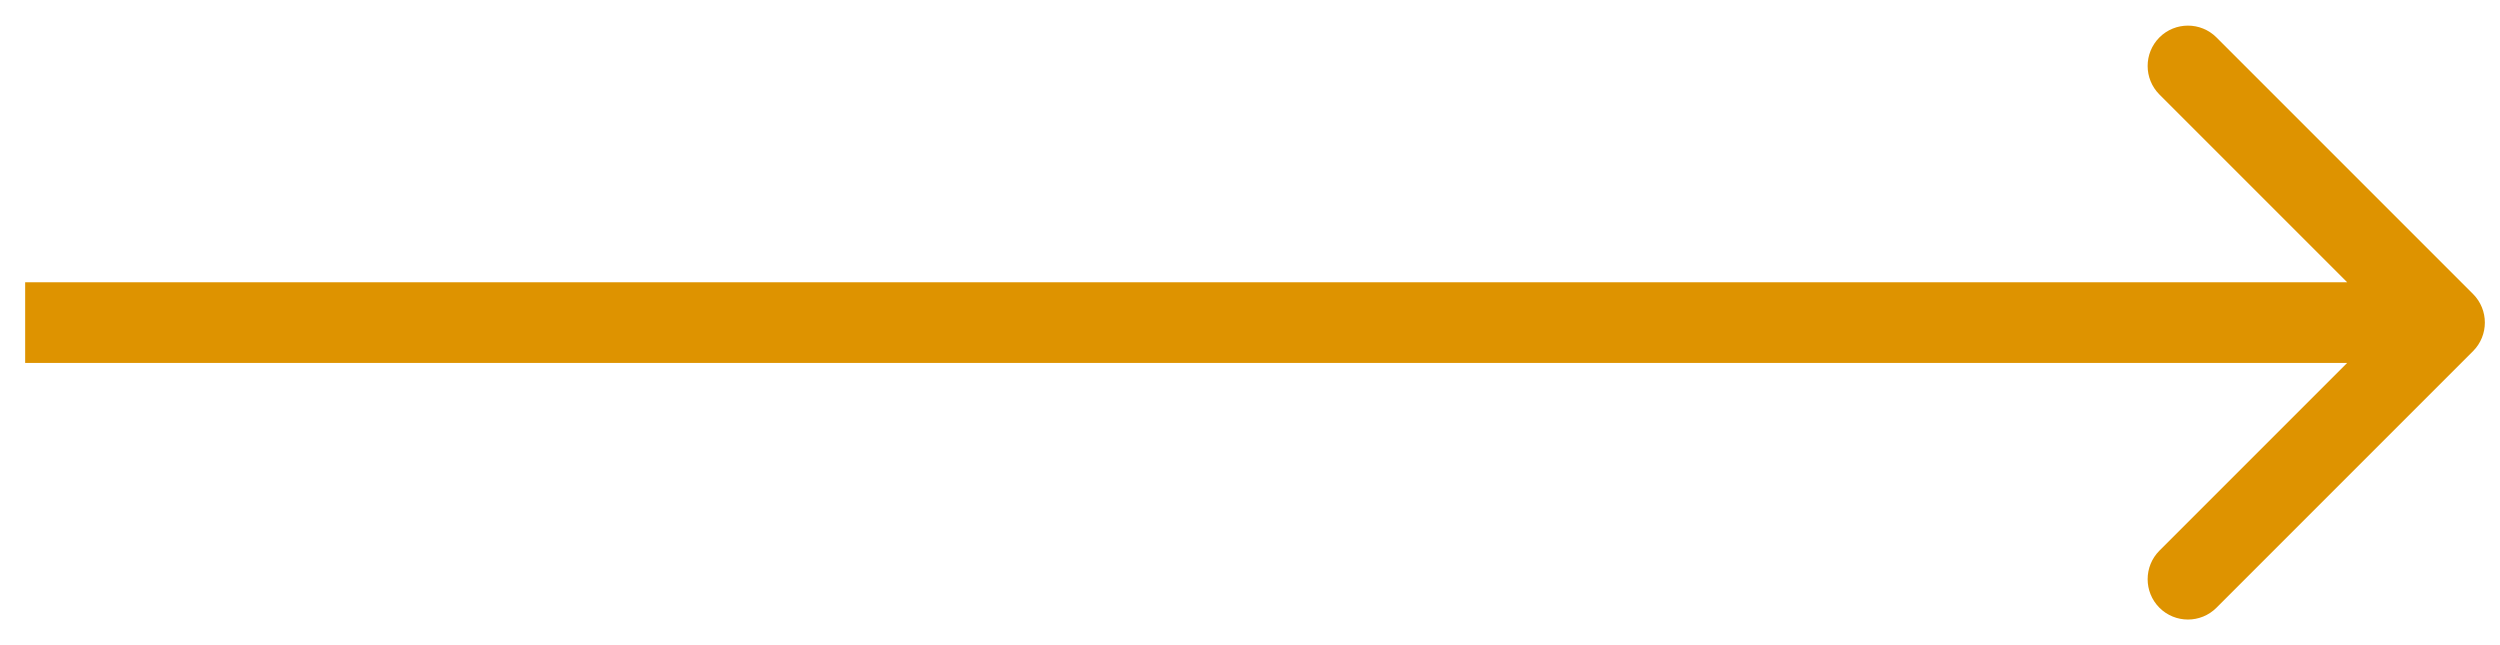 <?xml version="1.0" encoding="UTF-8"?> <svg xmlns="http://www.w3.org/2000/svg" width="31" height="8" viewBox="0 0 31 8" fill="none"> <path d="M30.666 4.354C30.861 4.158 30.861 3.842 30.666 3.646L27.484 0.464C27.289 0.269 26.972 0.269 26.777 0.464C26.582 0.66 26.582 0.976 26.777 1.172L29.605 4L26.777 6.828C26.582 7.024 26.582 7.34 26.777 7.536C26.972 7.731 27.289 7.731 27.484 7.536L30.666 4.354ZM0.312 4.5H30.312V3.5H0.312V4.5Z" fill="#DE9300"></path> </svg> 